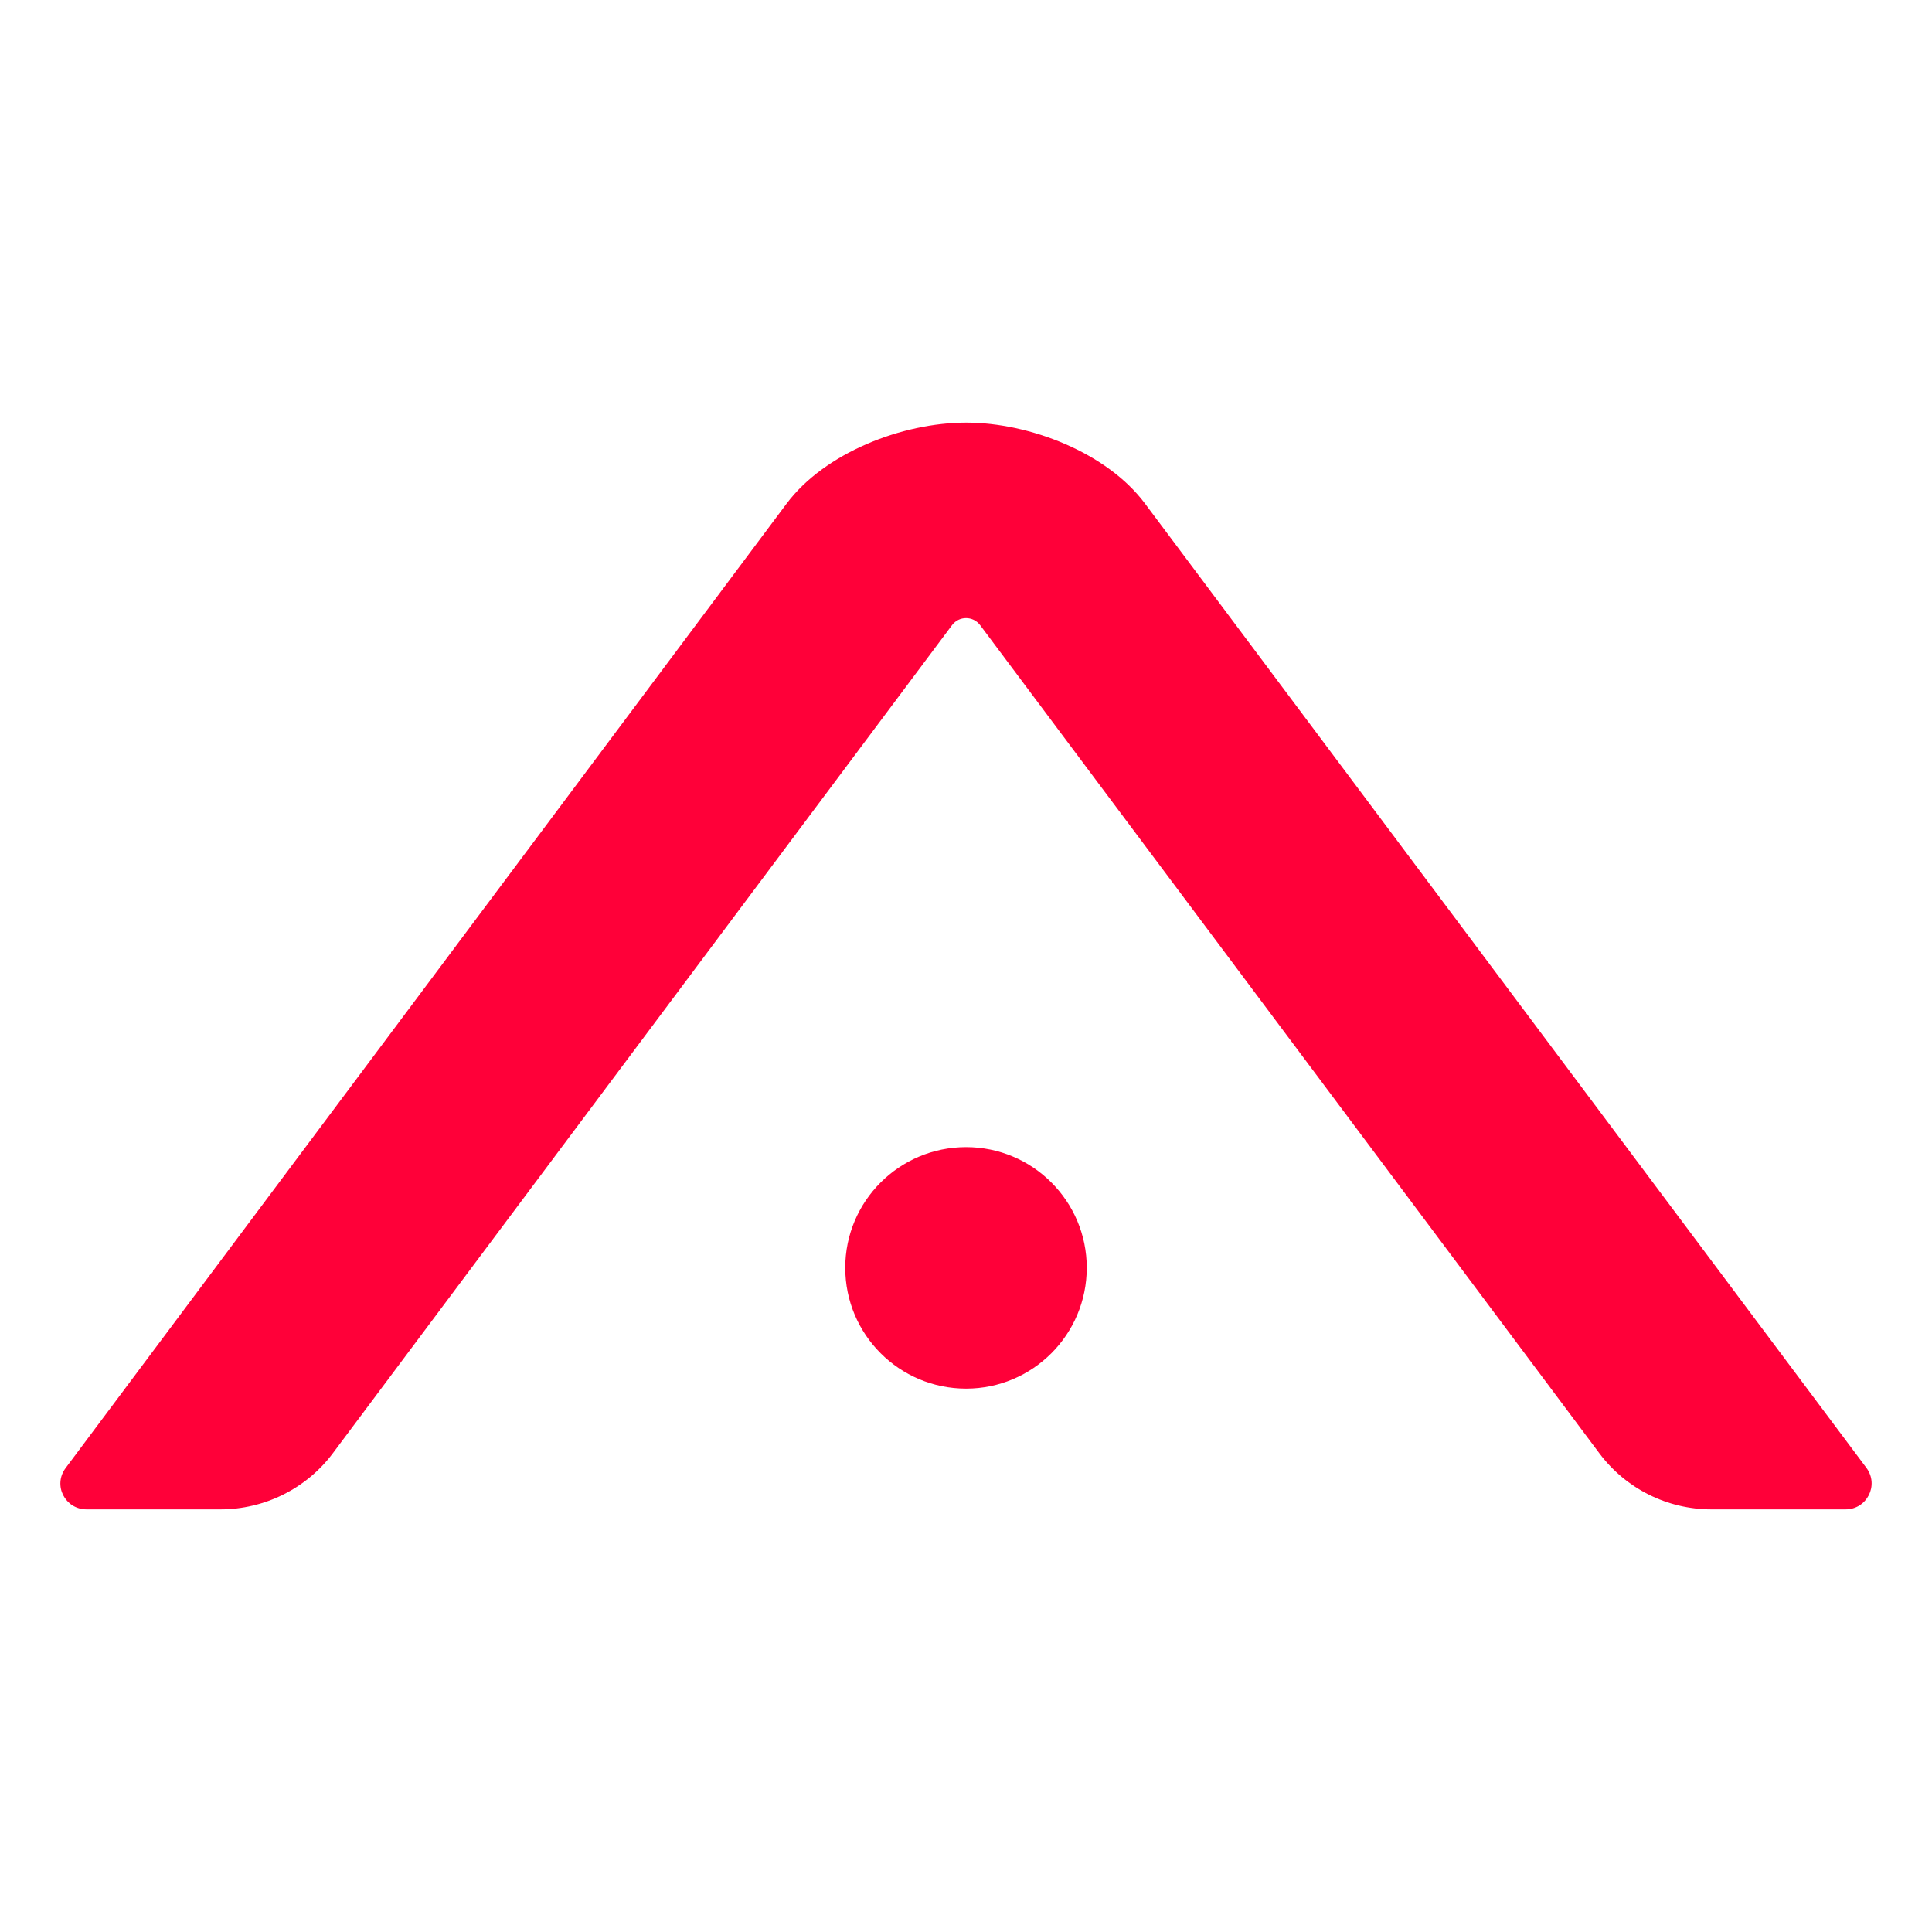 <svg width="32" height="32" viewBox="0 0 32 32" fill="currentColor" xmlns="http://www.w3.org/2000/svg">
  <style>
    path { fill: #FF0039; }

    @media (prefers-color-scheme: dark) {
      path { fill: #FFFFFF; }
    }
  </style>

  <path d="M5.511 24.073C5.074 24.655 4.382 25 3.649 25H1.436C1.076 25 0.873 24.6 1.088 24.314L13.029 8.341C13.66 7.5 14.943 7 16.003 7C17.055 7 18.338 7.5 18.965 8.341L30.915 24.314C31.125 24.6 30.923 25 30.567 25H28.349C27.613 25 26.929 24.655 26.492 24.073L16.234 10.354C16.116 10.199 15.886 10.199 15.769 10.354L5.511 24.073Z M18 20.998C18 19.895 17.104 19 16.002 19C14.896 19 14 19.895 14 20.998C14 22.105 14.896 23 16.002 23C17.104 23 18 22.105 18 20.998Z" fill="currentColor"/>
</svg>
